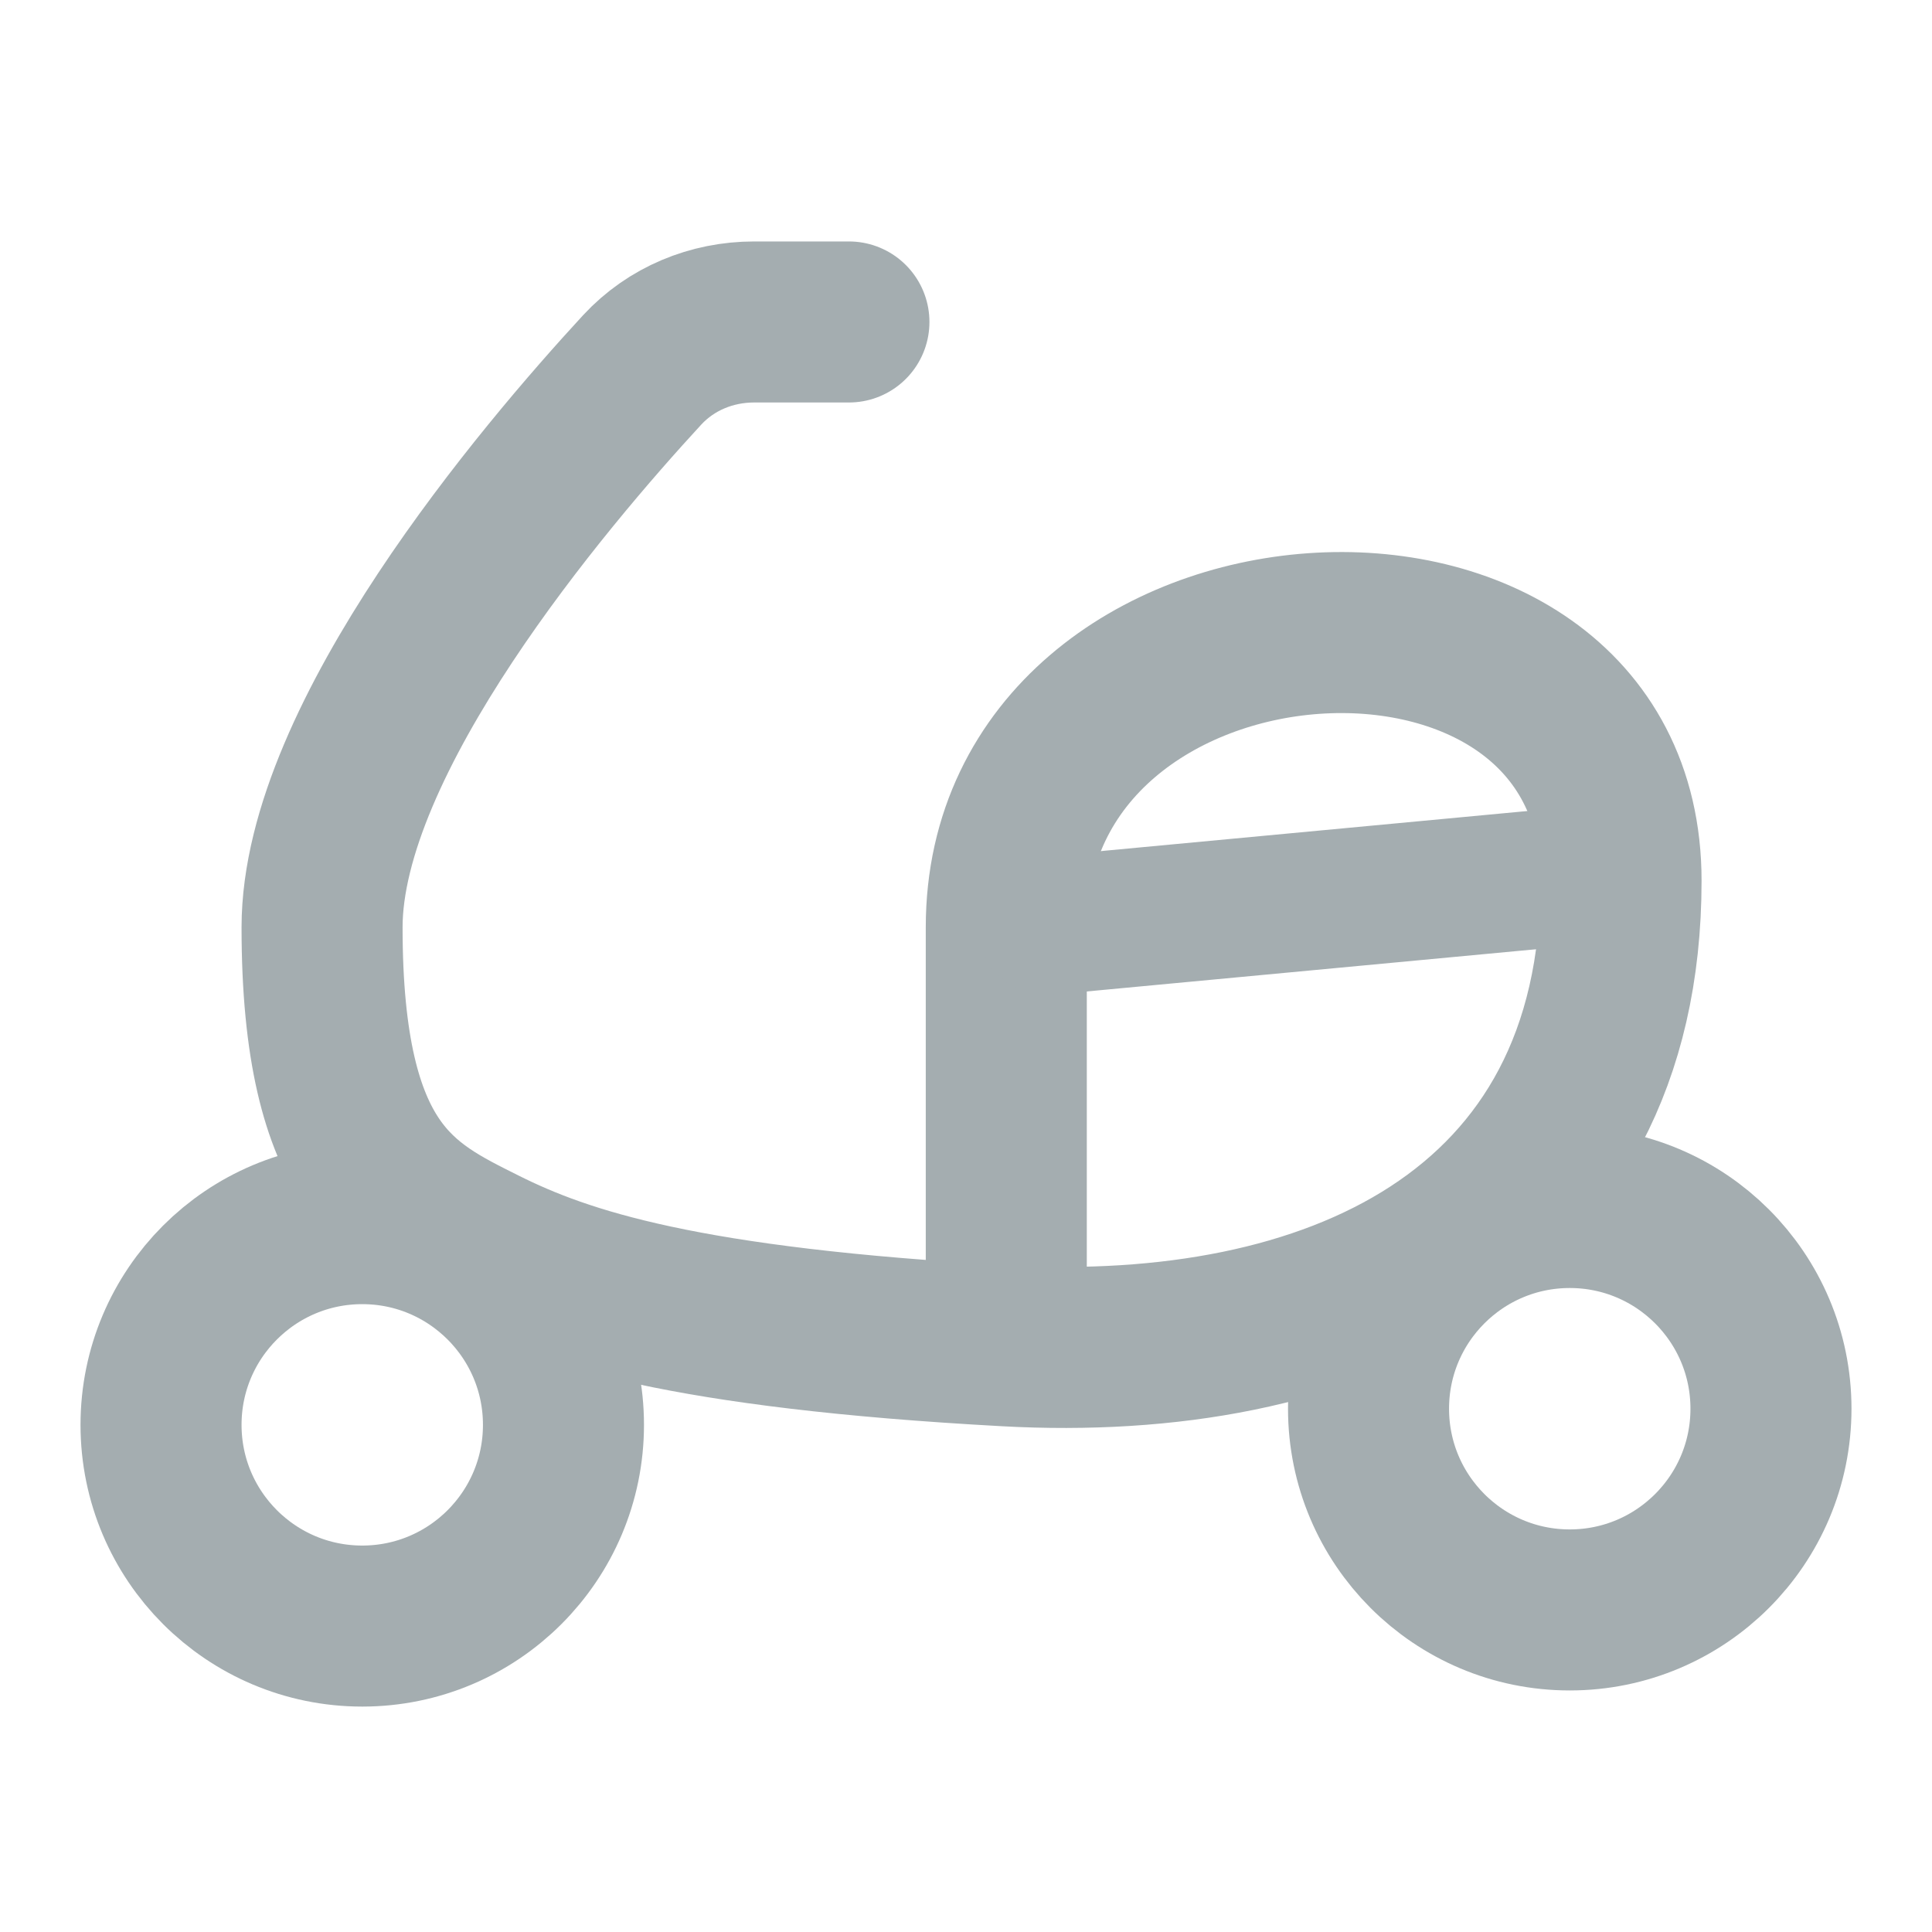 <svg xmlns="http://www.w3.org/2000/svg" fill="none" viewBox="0 0 20 20"><path stroke="#A4ADB0" stroke-linecap="round" stroke-linejoin="round" stroke-width="1.667" d="M8.788 3.333h-.981c-.44 0-.86.173-1.159.496C5.633 4.93 3.334 7.639 3.334 9.6c0 2.517.833 2.9 1.666 3.317.833.416 2.083.833 5.417 1.015m0 0c3.333.183 6.364-1.116 6.364-4.815 0-3.7-6.364-3.284-6.364.483v4.332Z"/><circle cx="3.75" cy="14.75" r="2.083" stroke="#A4ADB0" stroke-width="1.667"/><circle cx="16.25" cy="14.583" r="2.083" stroke="#A4ADB0" stroke-width="1.667"/><path stroke="#A4ADB0" stroke-linecap="round" stroke-linejoin="round" stroke-width="1.433" d="m10.834 9.583 5.822-.547"/></svg>